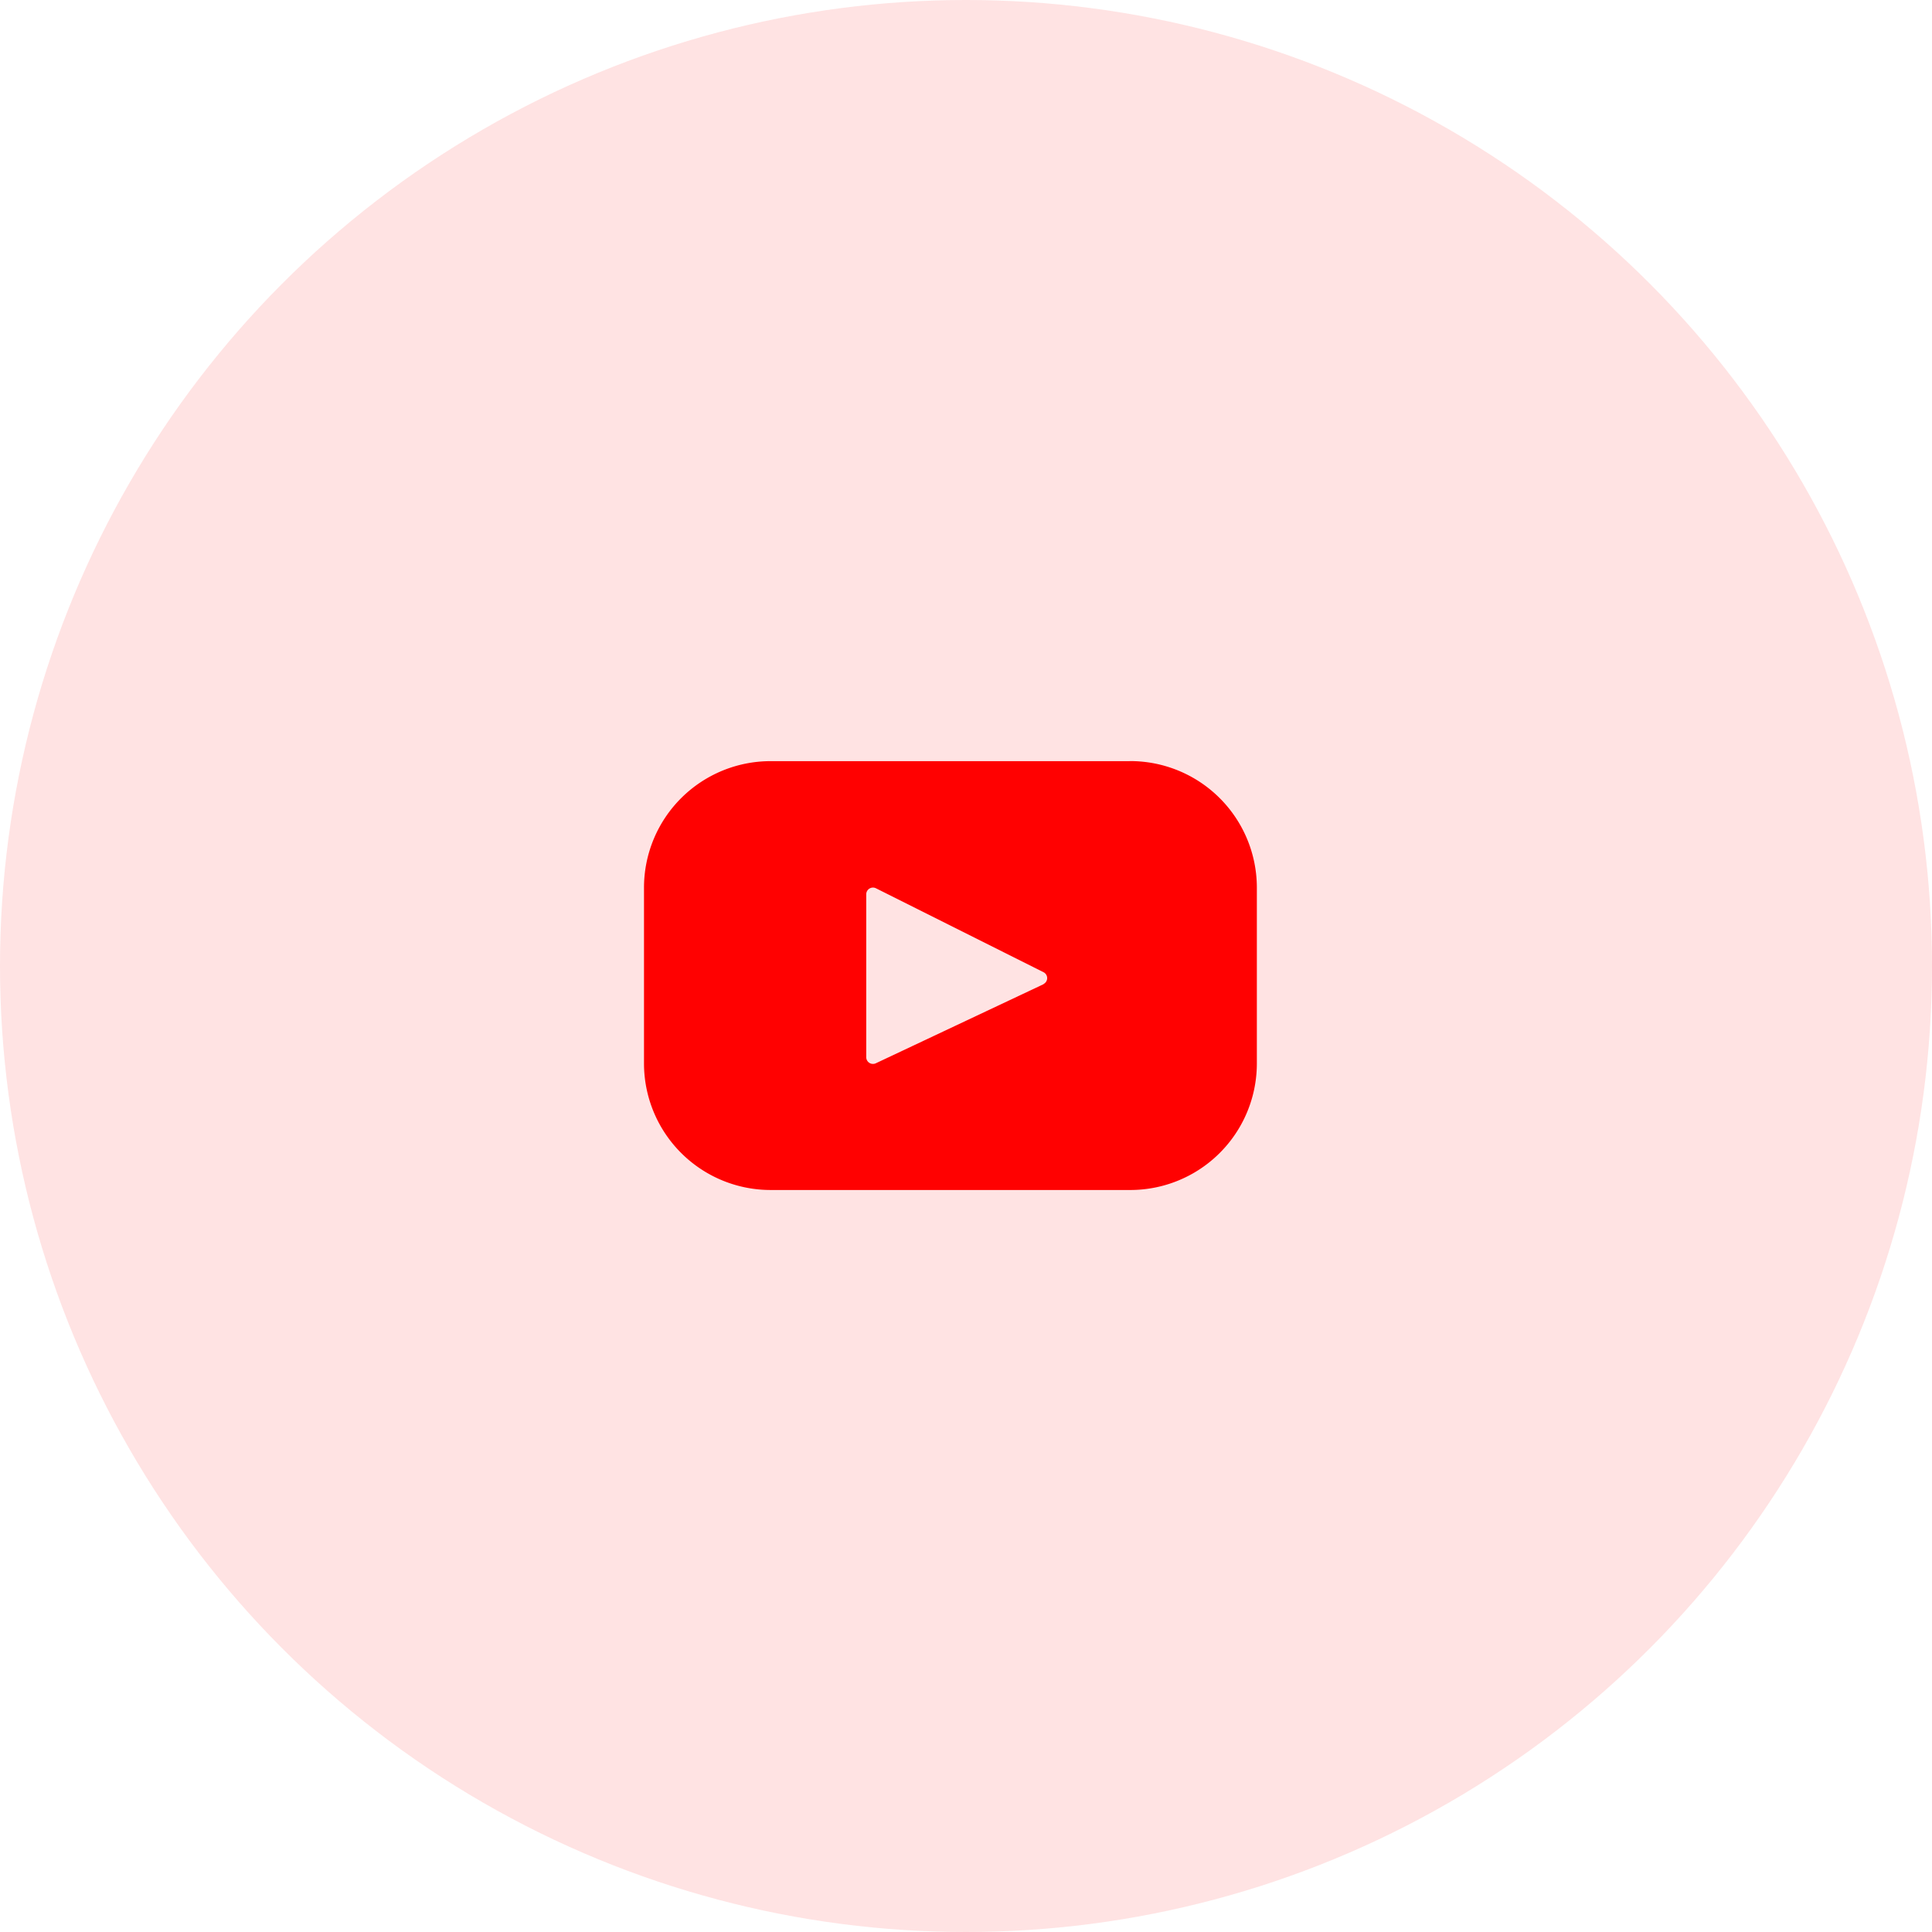 <svg xmlns="http://www.w3.org/2000/svg" width="33" height="33" viewBox="0 0 33 33">
  <g id="youtube" transform="translate(-41)">
    <circle id="Elipse_1205" data-name="Elipse 1205" cx="16.5" cy="16.5" r="16.5" transform="translate(41)" fill="red" opacity="0.11"/>
    <path id="youtube-2" data-name="youtube" d="M8.294.017H2.174A2.162,2.162,0,0,0,0,2.166V5.192a2.163,2.163,0,0,0,2.174,2.15H8.294a2.162,2.162,0,0,0,2.174-2.15V2.166A2.163,2.163,0,0,0,8.294.016Zm-1.47,3.81L3.961,5.177a.115.115,0,0,1-.165-.1V2.289a.115.115,0,0,1,.167-.1L6.826,3.623a.113.113,0,0,1,0,.2Z" transform="translate(52 12.984)" fill="#ff0101"/>
  </g>
</svg>
